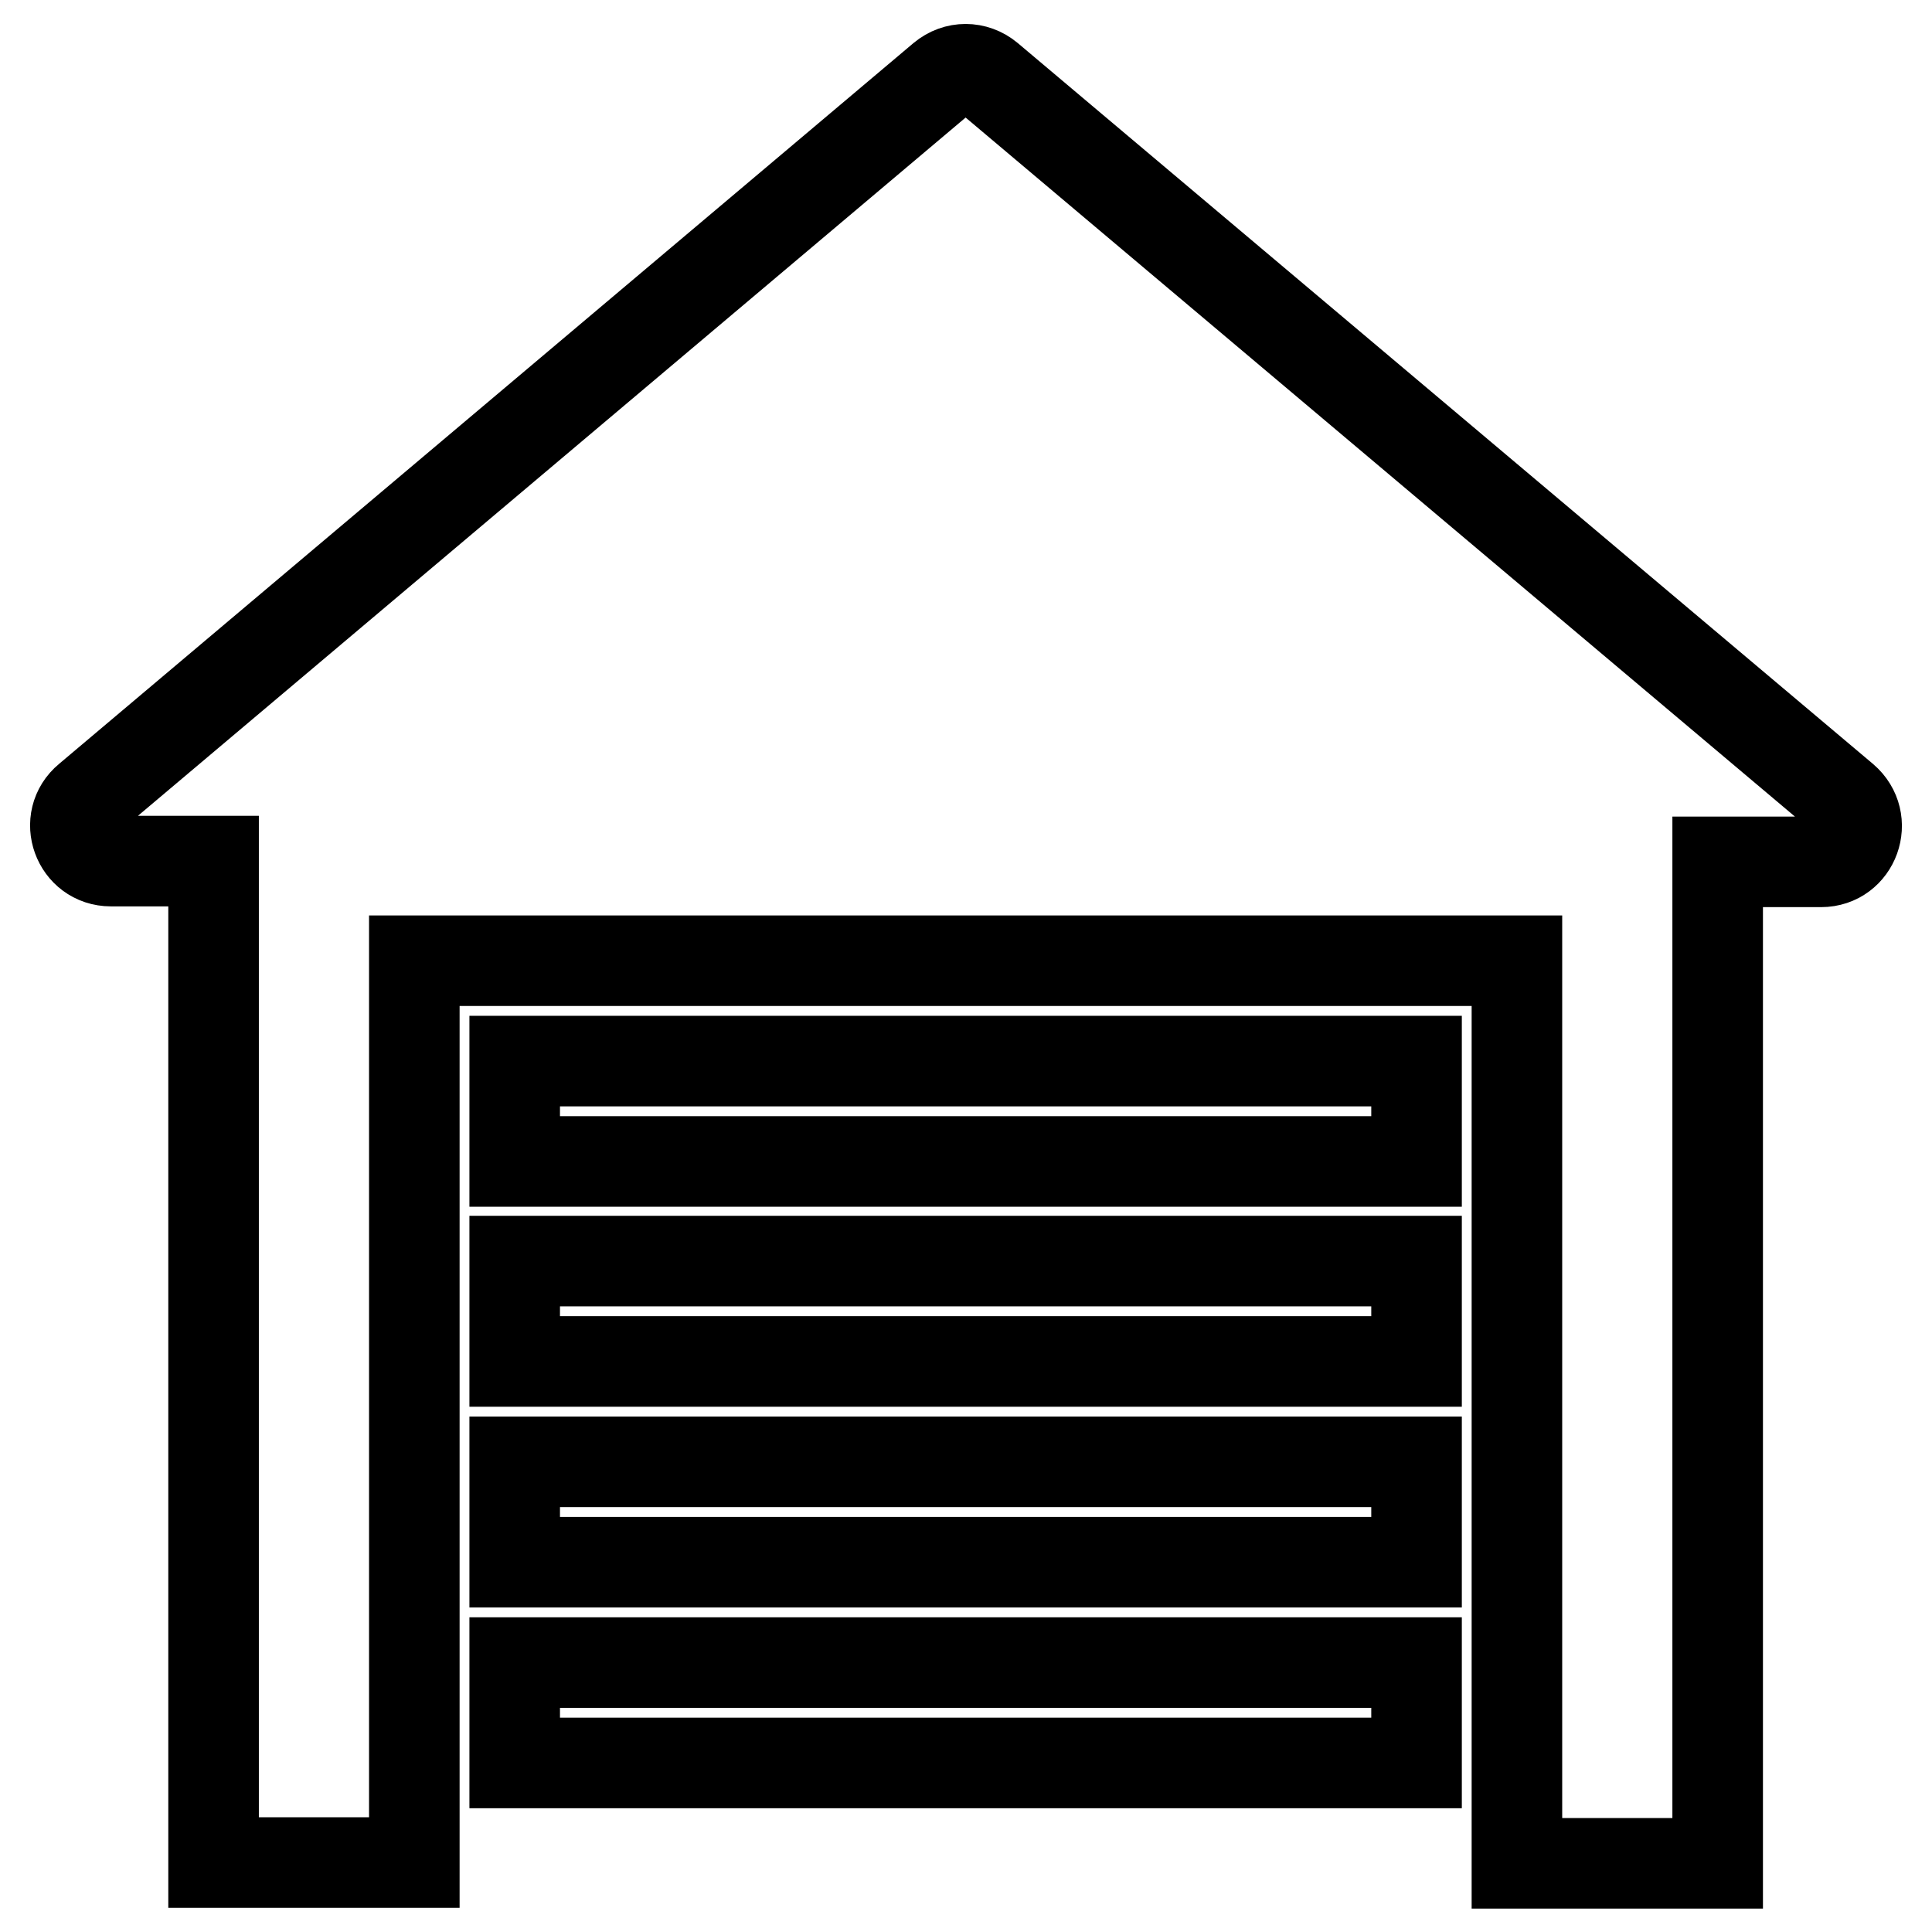 <?xml version="1.0" encoding="utf-8"?>
<!-- Svg Vector Icons : http://www.onlinewebfonts.com/icon -->
<!DOCTYPE svg PUBLIC "-//W3C//DTD SVG 1.1//EN" "http://www.w3.org/Graphics/SVG/1.1/DTD/svg11.dtd">
<svg version="1.1" xmlns="http://www.w3.org/2000/svg" xmlns:xlink="http://www.w3.org/1999/xlink" x="0px" y="0px" viewBox="0 0 256 256" enable-background="new 0 0 256 256" xml:space="preserve">
<g> <path stroke-width="12" fill-opacity="0" stroke="#000000"  d="M244.3,105.8L131,10.3c-1.8-1.5-4.3-1.5-6.1,0L11.7,105.8c-3.4,2.8-1.4,8.3,3,8.3h13.6v132.7h26.6V127.3 H201v119.6h26.6V114.2h13.7C245.7,114.2,247.7,108.7,244.3,105.8L244.3,105.8z"/> <path stroke-width="12" fill-opacity="0" stroke="#000000"  d="M68.2,140.6h119.5v13.3H68.2V140.6z M68.2,167.1h119.5v13.3H68.2V167.1z M68.2,193.7h119.5V207H68.2V193.7z  M68.2,220.3h119.5v13.3H68.2V220.3z"/></g>
</svg>